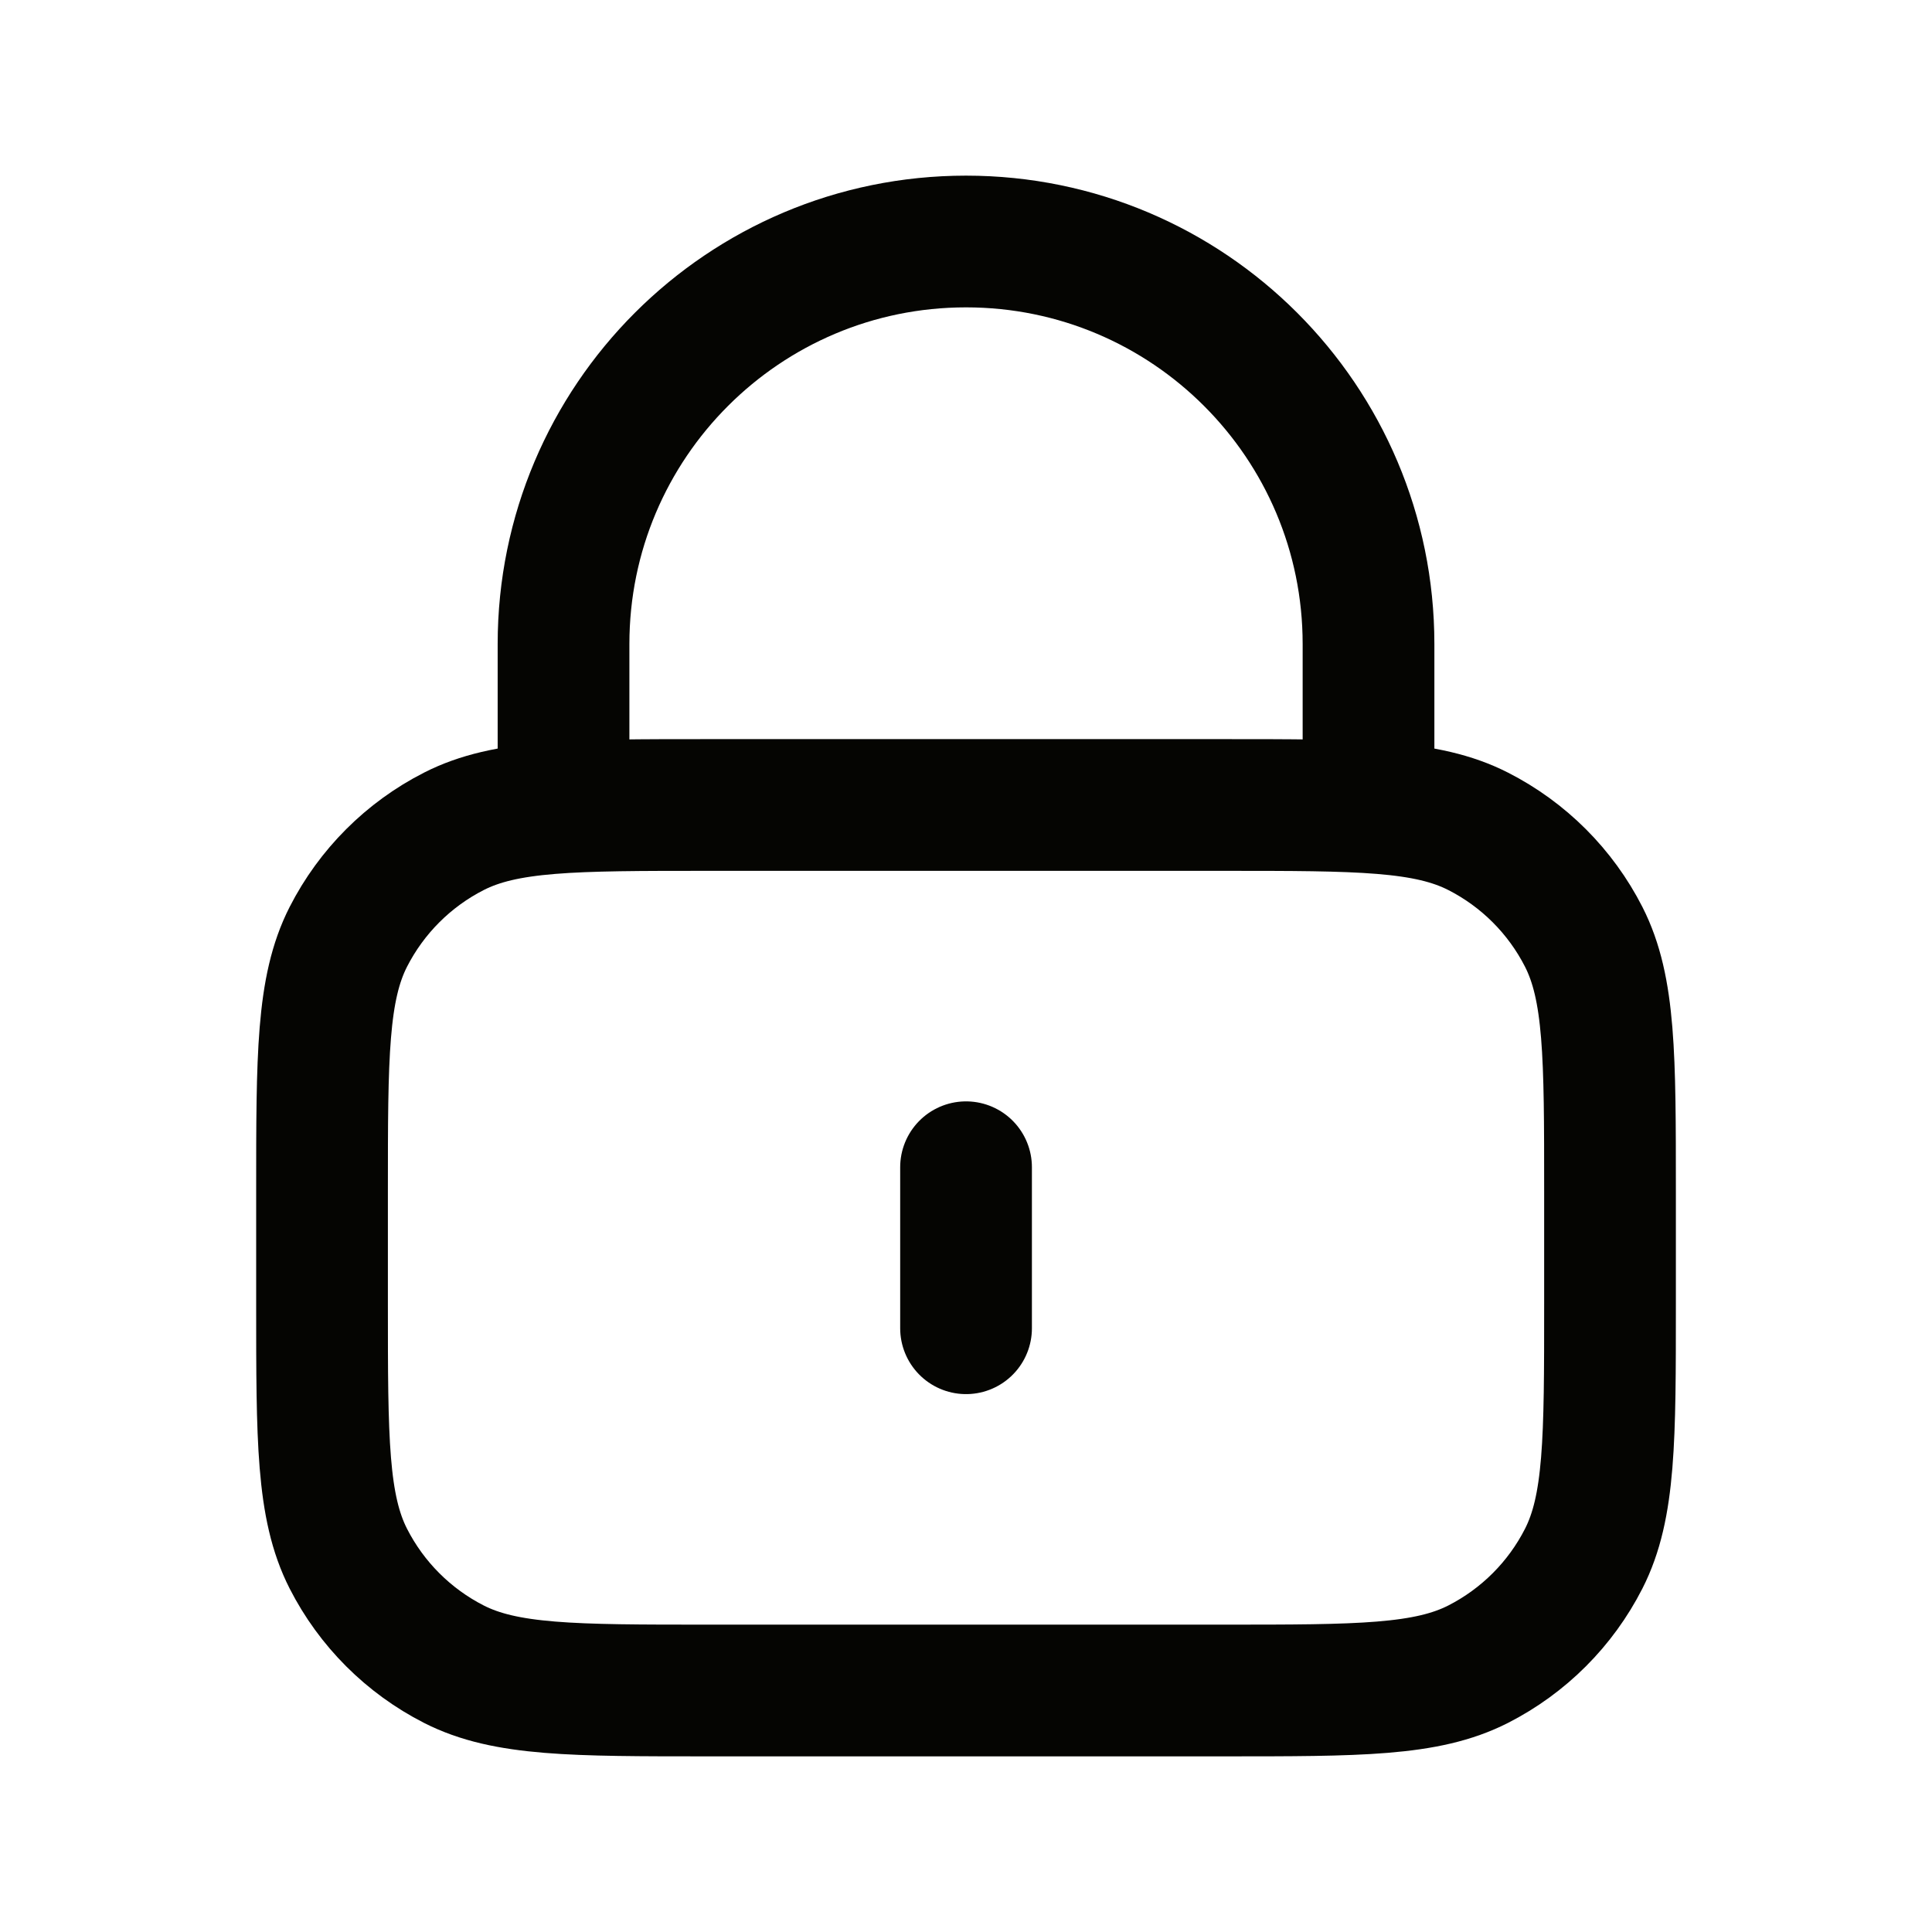 <svg width="44" height="44" viewBox="0 0 44 44" fill="none" xmlns="http://www.w3.org/2000/svg">
<g id="lock-01">
<path id="Icon" d="M31.167 18.333V14.667C31.167 9.604 27.063 5.5 22.001 5.5C16.938 5.5 12.834 9.604 12.834 14.667V18.333M22.001 26.583V30.25M16.134 38.5H27.867C30.948 38.5 32.488 38.5 33.664 37.901C34.699 37.373 35.541 36.532 36.068 35.497C36.667 34.32 36.667 32.78 36.667 29.7V27.133C36.667 24.053 36.667 22.513 36.068 21.336C35.541 20.302 34.699 19.46 33.664 18.933C32.488 18.333 30.948 18.333 27.867 18.333H16.134C13.054 18.333 11.514 18.333 10.337 18.933C9.302 19.46 8.461 20.302 7.933 21.336C7.334 22.513 7.334 24.053 7.334 27.133V29.7C7.334 32.78 7.334 34.32 7.933 35.497C8.461 36.532 9.302 37.373 10.337 37.901C11.514 38.5 13.054 38.5 16.134 38.5Z" stroke="#050502" stroke-width="3" stroke-linecap="round" stroke-linejoin="round"/>
</g>
</svg>
